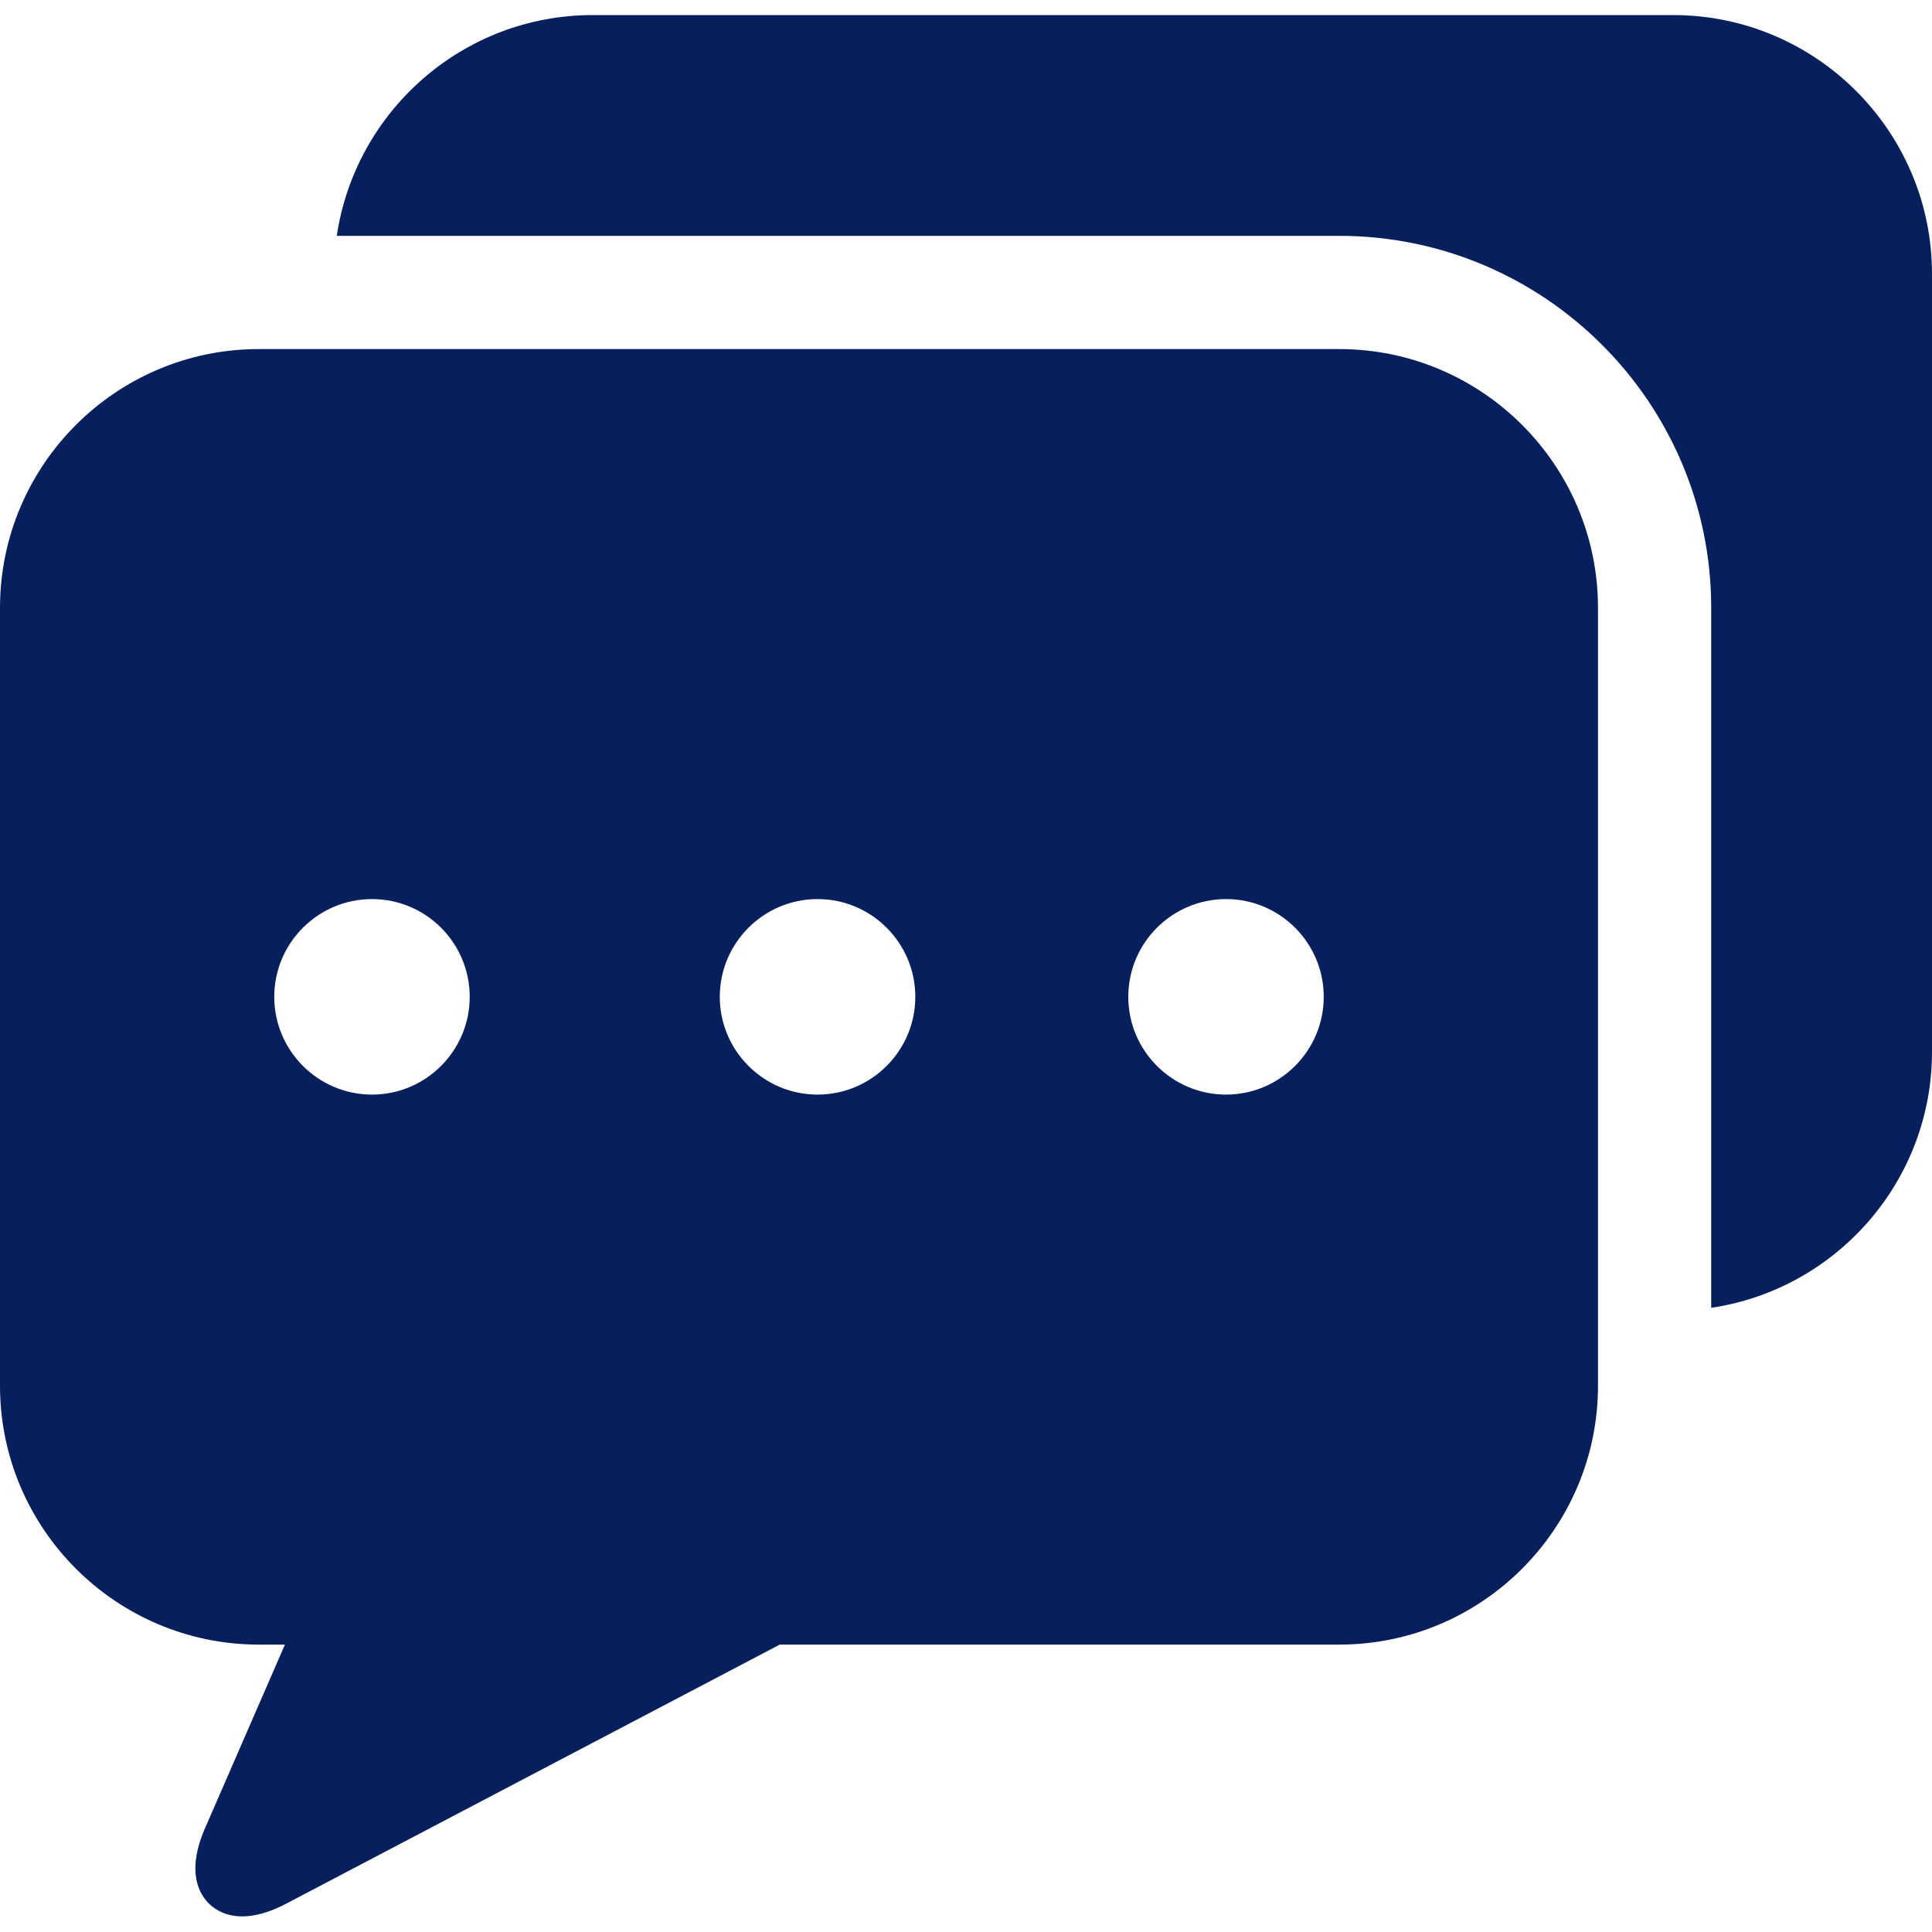 <svg width="25" height="25" viewBox="0 0 25 25" fill="none" xmlns="http://www.w3.org/2000/svg">
<g clip-path="url(#clip0_2338_6402)">
<path d="M17.33 4.517H3.349C1.502 4.517 0 6.019 0 7.866V17.931C0 19.778 1.502 21.281 3.349 21.281H3.687L2.653 23.657C2.403 24.232 2.585 24.522 2.715 24.643C2.792 24.714 2.926 24.798 3.135 24.798C3.284 24.798 3.472 24.755 3.704 24.633L10.09 21.281H17.33C19.176 21.281 20.678 19.778 20.678 17.931V7.866C20.678 6.019 19.176 4.517 17.33 4.517ZM4.814 14.164C4.116 14.164 3.549 13.596 3.549 12.899C3.549 12.201 4.116 11.634 4.814 11.634C5.511 11.634 6.078 12.201 6.078 12.899C6.078 13.596 5.511 14.164 4.814 14.164ZM10.579 14.164C9.882 14.164 9.314 13.596 9.314 12.899C9.314 12.201 9.882 11.634 10.579 11.634C11.277 11.634 11.844 12.201 11.844 12.899C11.844 13.596 11.277 14.164 10.579 14.164ZM15.865 14.164C15.167 14.164 14.6 13.596 14.6 12.899C14.6 12.201 15.167 11.634 15.865 11.634C16.562 11.634 17.129 12.201 17.129 12.899C17.129 13.596 16.562 14.164 15.865 14.164Z" fill="#07205D"/>
<path d="M21.651 0.195H7.67C5.991 0.195 4.597 1.438 4.358 3.052H17.33C19.984 3.052 22.143 5.211 22.143 7.866V16.923C23.757 16.684 25 15.29 25 13.61V3.544C25 1.698 23.498 0.195 21.651 0.195Z" fill="#07205D"/>
</g>
<defs>
<clipPath id="clip0_2338_6402">
<rect width="25" height="25" fill="white"/>
</clipPath>
</defs>
</svg>
